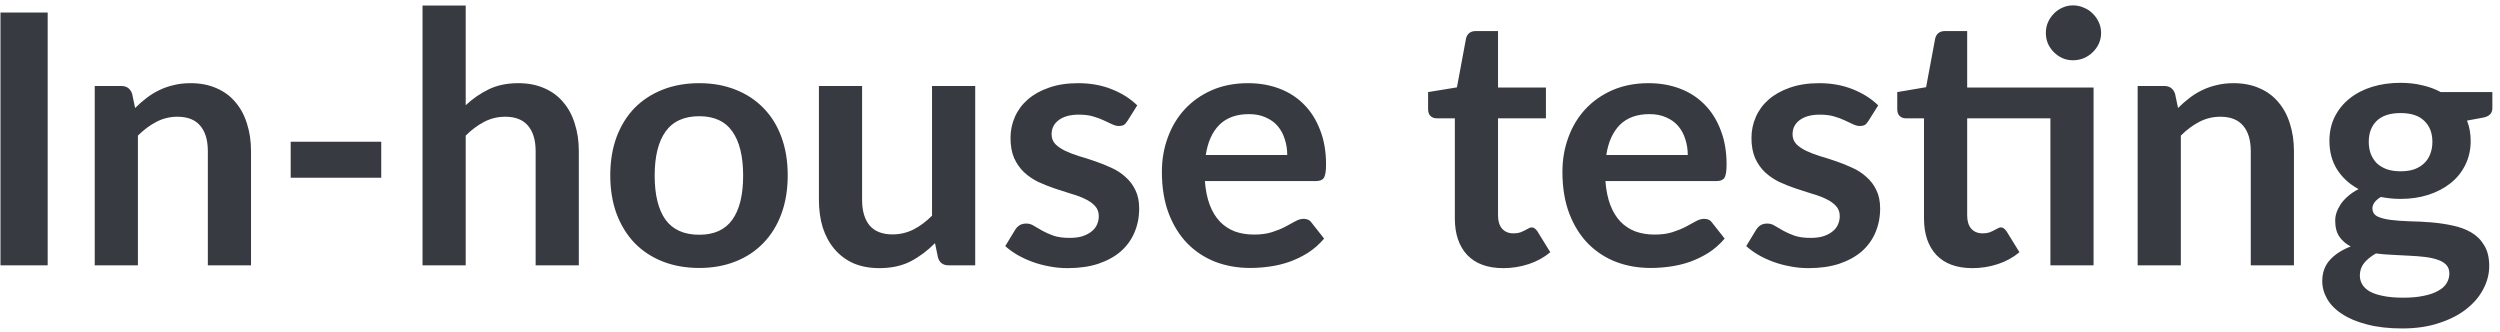 <svg width="286" height="38" viewBox="0 0 286 38" fill="none" xmlns="http://www.w3.org/2000/svg">
<path d="M5.455 30.355H0.055V1.435H5.455V30.355ZM15.457 12.355C15.87 11.942 16.304 11.562 16.757 11.215C17.224 10.855 17.71 10.555 18.217 10.315C18.737 10.062 19.291 9.868 19.877 9.735C20.464 9.588 21.104 9.515 21.797 9.515C22.917 9.515 23.91 9.708 24.777 10.095C25.644 10.468 26.364 11.002 26.937 11.695C27.524 12.375 27.964 13.195 28.257 14.155C28.564 15.102 28.717 16.148 28.717 17.295V30.355H23.777V17.295C23.777 16.042 23.491 15.075 22.917 14.395C22.344 13.702 21.471 13.355 20.297 13.355C19.444 13.355 18.644 13.548 17.897 13.935C17.151 14.322 16.444 14.848 15.777 15.515V30.355H10.837V9.835H13.857C14.497 9.835 14.917 10.135 15.117 10.735L15.457 12.355ZM33.255 16.215H43.615V20.335H33.255V16.215ZM53.277 12.035C54.077 11.288 54.957 10.682 55.917 10.215C56.877 9.748 58.004 9.515 59.297 9.515C60.417 9.515 61.41 9.708 62.277 10.095C63.144 10.468 63.864 11.002 64.437 11.695C65.024 12.375 65.464 13.195 65.757 14.155C66.064 15.102 66.217 16.148 66.217 17.295V30.355H61.277V17.295C61.277 16.042 60.99 15.075 60.417 14.395C59.844 13.702 58.971 13.355 57.797 13.355C56.944 13.355 56.144 13.548 55.397 13.935C54.651 14.322 53.944 14.848 53.277 15.515V30.355H48.337V0.635H53.277V12.035ZM79.995 9.515C81.515 9.515 82.895 9.762 84.135 10.255C85.389 10.748 86.455 11.448 87.335 12.355C88.229 13.262 88.915 14.368 89.395 15.675C89.875 16.982 90.115 18.442 90.115 20.055C90.115 21.682 89.875 23.148 89.395 24.455C88.915 25.762 88.229 26.875 87.335 27.795C86.455 28.715 85.389 29.422 84.135 29.915C82.895 30.408 81.515 30.655 79.995 30.655C78.462 30.655 77.069 30.408 75.815 29.915C74.562 29.422 73.489 28.715 72.595 27.795C71.715 26.875 71.029 25.762 70.535 24.455C70.055 23.148 69.815 21.682 69.815 20.055C69.815 18.442 70.055 16.982 70.535 15.675C71.029 14.368 71.715 13.262 72.595 12.355C73.489 11.448 74.562 10.748 75.815 10.255C77.069 9.762 78.462 9.515 79.995 9.515ZM79.995 26.855C81.702 26.855 82.962 26.282 83.775 25.135C84.602 23.988 85.015 22.308 85.015 20.095C85.015 17.882 84.602 16.195 83.775 15.035C82.962 13.875 81.702 13.295 79.995 13.295C78.262 13.295 76.975 13.882 76.135 15.055C75.309 16.215 74.895 17.895 74.895 20.095C74.895 22.295 75.309 23.975 76.135 25.135C76.975 26.282 78.262 26.855 79.995 26.855ZM111.564 9.835V30.355H108.544C107.891 30.355 107.477 30.055 107.304 29.455L106.964 27.815C106.124 28.668 105.197 29.362 104.184 29.895C103.171 30.415 101.977 30.675 100.604 30.675C99.484 30.675 98.491 30.488 97.624 30.115C96.771 29.728 96.051 29.188 95.464 28.495C94.877 27.802 94.431 26.982 94.124 26.035C93.831 25.075 93.684 24.022 93.684 22.875V9.835H98.624V22.875C98.624 24.128 98.911 25.102 99.484 25.795C100.071 26.475 100.944 26.815 102.104 26.815C102.957 26.815 103.757 26.628 104.504 26.255C105.251 25.868 105.957 25.342 106.624 24.675V9.835H111.564ZM128.982 13.835C128.849 14.048 128.709 14.202 128.562 14.295C128.415 14.375 128.229 14.415 128.002 14.415C127.762 14.415 127.502 14.348 127.222 14.215C126.955 14.082 126.642 13.935 126.282 13.775C125.922 13.602 125.509 13.448 125.042 13.315C124.589 13.182 124.049 13.115 123.422 13.115C122.449 13.115 121.682 13.322 121.122 13.735C120.575 14.148 120.302 14.688 120.302 15.355C120.302 15.795 120.442 16.168 120.722 16.475C121.015 16.768 121.395 17.028 121.862 17.255C122.342 17.482 122.882 17.688 123.482 17.875C124.082 18.048 124.689 18.242 125.302 18.455C125.929 18.668 126.542 18.915 127.142 19.195C127.742 19.462 128.275 19.808 128.742 20.235C129.222 20.648 129.602 21.148 129.882 21.735C130.175 22.322 130.322 23.028 130.322 23.855C130.322 24.842 130.142 25.755 129.782 26.595C129.435 27.422 128.915 28.142 128.222 28.755C127.529 29.355 126.669 29.828 125.642 30.175C124.629 30.508 123.455 30.675 122.122 30.675C121.415 30.675 120.722 30.608 120.042 30.475C119.375 30.355 118.729 30.182 118.102 29.955C117.489 29.728 116.915 29.462 116.382 29.155C115.862 28.848 115.402 28.515 115.002 28.155L116.142 26.275C116.289 26.048 116.462 25.875 116.662 25.755C116.862 25.635 117.115 25.575 117.422 25.575C117.729 25.575 118.015 25.662 118.282 25.835C118.562 26.008 118.882 26.195 119.242 26.395C119.602 26.595 120.022 26.782 120.502 26.955C120.995 27.128 121.615 27.215 122.362 27.215C122.949 27.215 123.449 27.148 123.862 27.015C124.289 26.868 124.635 26.682 124.902 26.455C125.182 26.228 125.382 25.968 125.502 25.675C125.635 25.368 125.702 25.055 125.702 24.735C125.702 24.255 125.555 23.862 125.262 23.555C124.982 23.248 124.602 22.982 124.122 22.755C123.655 22.528 123.115 22.328 122.502 22.155C121.902 21.968 121.282 21.768 120.642 21.555C120.015 21.342 119.395 21.095 118.782 20.815C118.182 20.522 117.642 20.155 117.162 19.715C116.695 19.275 116.315 18.735 116.022 18.095C115.742 17.455 115.602 16.682 115.602 15.775C115.602 14.935 115.769 14.135 116.102 13.375C116.435 12.615 116.922 11.955 117.562 11.395C118.215 10.822 119.022 10.368 119.982 10.035C120.955 9.688 122.075 9.515 123.342 9.515C124.755 9.515 126.042 9.748 127.202 10.215C128.362 10.682 129.329 11.295 130.102 12.055L128.982 13.835ZM147.26 17.735C147.26 17.095 147.167 16.495 146.98 15.935C146.807 15.362 146.54 14.862 146.18 14.435C145.82 14.008 145.36 13.675 144.8 13.435C144.254 13.182 143.614 13.055 142.88 13.055C141.454 13.055 140.327 13.462 139.5 14.275C138.687 15.088 138.167 16.242 137.94 17.735H147.26ZM137.84 20.715C137.92 21.768 138.107 22.682 138.4 23.455C138.694 24.215 139.08 24.848 139.56 25.355C140.04 25.848 140.607 26.222 141.26 26.475C141.927 26.715 142.66 26.835 143.46 26.835C144.26 26.835 144.947 26.742 145.52 26.555C146.107 26.368 146.614 26.162 147.04 25.935C147.48 25.708 147.86 25.502 148.18 25.315C148.514 25.128 148.834 25.035 149.14 25.035C149.554 25.035 149.86 25.188 150.06 25.495L151.48 27.295C150.934 27.935 150.32 28.475 149.64 28.915C148.96 29.342 148.247 29.688 147.5 29.955C146.767 30.208 146.014 30.388 145.24 30.495C144.48 30.602 143.74 30.655 143.02 30.655C141.594 30.655 140.267 30.422 139.04 29.955C137.814 29.475 136.747 28.775 135.84 27.855C134.934 26.922 134.22 25.775 133.7 24.415C133.18 23.042 132.92 21.455 132.92 19.655C132.92 18.255 133.147 16.942 133.6 15.715C134.054 14.475 134.7 13.402 135.54 12.495C136.394 11.575 137.427 10.848 138.64 10.315C139.867 9.782 141.247 9.515 142.78 9.515C144.074 9.515 145.267 9.722 146.36 10.135C147.454 10.548 148.394 11.155 149.18 11.955C149.967 12.742 150.58 13.715 151.02 14.875C151.474 16.022 151.7 17.335 151.7 18.815C151.7 19.562 151.62 20.068 151.46 20.335C151.3 20.588 150.994 20.715 150.54 20.715H137.84ZM171.974 30.675C170.187 30.675 168.814 30.175 167.854 29.175C166.907 28.162 166.434 26.768 166.434 24.995V13.535H164.334C164.067 13.535 163.841 13.448 163.654 13.275C163.467 13.102 163.374 12.842 163.374 12.495V10.535L166.674 9.995L167.714 4.395C167.781 4.128 167.907 3.922 168.094 3.775C168.281 3.628 168.521 3.555 168.814 3.555H171.374V10.015H176.854V13.535H171.374V24.655C171.374 25.295 171.527 25.795 171.834 26.155C172.154 26.515 172.587 26.695 173.134 26.695C173.441 26.695 173.694 26.662 173.894 26.595C174.107 26.515 174.287 26.435 174.434 26.355C174.594 26.275 174.734 26.202 174.854 26.135C174.974 26.055 175.094 26.015 175.214 26.015C175.361 26.015 175.481 26.055 175.574 26.135C175.667 26.202 175.767 26.308 175.874 26.455L177.354 28.855C176.634 29.455 175.807 29.908 174.874 30.215C173.941 30.522 172.974 30.675 171.974 30.675ZM193.081 17.735C193.081 17.095 192.987 16.495 192.801 15.935C192.627 15.362 192.361 14.862 192.001 14.435C191.641 14.008 191.181 13.675 190.621 13.435C190.074 13.182 189.434 13.055 188.701 13.055C187.274 13.055 186.147 13.462 185.321 14.275C184.507 15.088 183.987 16.242 183.761 17.735H193.081ZM183.661 20.715C183.741 21.768 183.927 22.682 184.221 23.455C184.514 24.215 184.901 24.848 185.381 25.355C185.861 25.848 186.427 26.222 187.081 26.475C187.747 26.715 188.481 26.835 189.281 26.835C190.081 26.835 190.767 26.742 191.341 26.555C191.927 26.368 192.434 26.162 192.861 25.935C193.301 25.708 193.681 25.502 194.001 25.315C194.334 25.128 194.654 25.035 194.961 25.035C195.374 25.035 195.681 25.188 195.881 25.495L197.301 27.295C196.754 27.935 196.141 28.475 195.461 28.915C194.781 29.342 194.067 29.688 193.321 29.955C192.587 30.208 191.834 30.388 191.061 30.495C190.301 30.602 189.561 30.655 188.841 30.655C187.414 30.655 186.087 30.422 184.861 29.955C183.634 29.475 182.567 28.775 181.661 27.855C180.754 26.922 180.041 25.775 179.521 24.415C179.001 23.042 178.741 21.455 178.741 19.655C178.741 18.255 178.967 16.942 179.421 15.715C179.874 14.475 180.521 13.402 181.361 12.495C182.214 11.575 183.247 10.848 184.461 10.315C185.687 9.782 187.067 9.515 188.601 9.515C189.894 9.515 191.087 9.722 192.181 10.135C193.274 10.548 194.214 11.155 195.001 11.955C195.787 12.742 196.401 13.715 196.841 14.875C197.294 16.022 197.521 17.335 197.521 18.815C197.521 19.562 197.441 20.068 197.281 20.335C197.121 20.588 196.814 20.715 196.361 20.715H183.661ZM213.748 13.835C213.614 14.048 213.474 14.202 213.328 14.295C213.181 14.375 212.994 14.415 212.768 14.415C212.528 14.415 212.268 14.348 211.988 14.215C211.721 14.082 211.408 13.935 211.048 13.775C210.688 13.602 210.274 13.448 209.808 13.315C209.354 13.182 208.814 13.115 208.188 13.115C207.214 13.115 206.448 13.322 205.888 13.735C205.341 14.148 205.068 14.688 205.068 15.355C205.068 15.795 205.208 16.168 205.488 16.475C205.781 16.768 206.161 17.028 206.628 17.255C207.108 17.482 207.648 17.688 208.248 17.875C208.848 18.048 209.454 18.242 210.068 18.455C210.694 18.668 211.308 18.915 211.908 19.195C212.508 19.462 213.041 19.808 213.508 20.235C213.988 20.648 214.368 21.148 214.648 21.735C214.941 22.322 215.088 23.028 215.088 23.855C215.088 24.842 214.908 25.755 214.548 26.595C214.201 27.422 213.681 28.142 212.988 28.755C212.294 29.355 211.434 29.828 210.408 30.175C209.394 30.508 208.221 30.675 206.888 30.675C206.181 30.675 205.488 30.608 204.808 30.475C204.141 30.355 203.494 30.182 202.868 29.955C202.254 29.728 201.681 29.462 201.148 29.155C200.628 28.848 200.168 28.515 199.768 28.155L200.908 26.275C201.054 26.048 201.228 25.875 201.428 25.755C201.628 25.635 201.881 25.575 202.188 25.575C202.494 25.575 202.781 25.662 203.048 25.835C203.328 26.008 203.648 26.195 204.008 26.395C204.368 26.595 204.788 26.782 205.268 26.955C205.761 27.128 206.381 27.215 207.128 27.215C207.714 27.215 208.214 27.148 208.628 27.015C209.054 26.868 209.401 26.682 209.668 26.455C209.948 26.228 210.148 25.968 210.268 25.675C210.401 25.368 210.468 25.055 210.468 24.735C210.468 24.255 210.321 23.862 210.028 23.555C209.748 23.248 209.368 22.982 208.888 22.755C208.421 22.528 207.881 22.328 207.268 22.155C206.668 21.968 206.048 21.768 205.408 21.555C204.781 21.342 204.161 21.095 203.548 20.815C202.948 20.522 202.408 20.155 201.928 19.715C201.461 19.275 201.081 18.735 200.788 18.095C200.508 17.455 200.368 16.682 200.368 15.775C200.368 14.935 200.534 14.135 200.868 13.375C201.201 12.615 201.688 11.955 202.328 11.395C202.981 10.822 203.788 10.368 204.748 10.035C205.721 9.688 206.841 9.515 208.108 9.515C209.521 9.515 210.808 9.748 211.968 10.215C213.128 10.682 214.094 11.295 214.868 12.055L213.748 13.835ZM239.506 30.355H234.566V13.535H225.046V24.655C225.046 25.295 225.199 25.795 225.506 26.155C225.826 26.515 226.259 26.695 226.806 26.695C227.113 26.695 227.366 26.662 227.566 26.595C227.779 26.515 227.959 26.435 228.106 26.355C228.266 26.275 228.406 26.202 228.526 26.135C228.646 26.055 228.766 26.015 228.886 26.015C229.033 26.015 229.153 26.055 229.246 26.135C229.339 26.202 229.439 26.308 229.546 26.455L231.026 28.855C230.306 29.455 229.479 29.908 228.546 30.215C227.613 30.522 226.646 30.675 225.646 30.675C223.859 30.675 222.486 30.175 221.526 29.175C220.579 28.162 220.106 26.768 220.106 24.995V13.535H218.006C217.739 13.535 217.513 13.448 217.326 13.275C217.139 13.102 217.046 12.842 217.046 12.495V10.535L220.346 9.975L221.386 4.395C221.453 4.128 221.579 3.922 221.766 3.775C221.953 3.628 222.193 3.555 222.486 3.555H225.046V10.015H239.506V30.355ZM240.366 3.775C240.366 4.202 240.279 4.608 240.106 4.995C239.933 5.368 239.699 5.695 239.406 5.975C239.126 6.255 238.786 6.482 238.386 6.655C237.999 6.815 237.586 6.895 237.146 6.895C236.719 6.895 236.319 6.815 235.946 6.655C235.573 6.482 235.246 6.255 234.966 5.975C234.686 5.695 234.459 5.368 234.286 4.995C234.126 4.608 234.046 4.202 234.046 3.775C234.046 3.335 234.126 2.928 234.286 2.555C234.459 2.168 234.686 1.835 234.966 1.555C235.246 1.262 235.573 1.035 235.946 0.875C236.319 0.702 236.719 0.615 237.146 0.615C237.586 0.615 237.999 0.702 238.386 0.875C238.786 1.035 239.126 1.262 239.406 1.555C239.699 1.835 239.933 2.168 240.106 2.555C240.279 2.928 240.366 3.335 240.366 3.775ZM249.168 12.355C249.581 11.942 250.015 11.562 250.468 11.215C250.935 10.855 251.421 10.555 251.928 10.315C252.448 10.062 253.001 9.868 253.588 9.735C254.175 9.588 254.815 9.515 255.508 9.515C256.628 9.515 257.621 9.708 258.488 10.095C259.355 10.468 260.075 11.002 260.648 11.695C261.235 12.375 261.675 13.195 261.968 14.155C262.275 15.102 262.428 16.148 262.428 17.295V30.355H257.488V17.295C257.488 16.042 257.201 15.075 256.628 14.395C256.055 13.702 255.181 13.355 254.008 13.355C253.155 13.355 252.355 13.548 251.608 13.935C250.861 14.322 250.155 14.848 249.488 15.515V30.355H244.548V9.835H247.568C248.208 9.835 248.628 10.135 248.828 10.735L249.168 12.355ZM274.626 19.595C275.24 19.595 275.773 19.515 276.226 19.355C276.68 19.182 277.053 18.948 277.346 18.655C277.653 18.362 277.88 18.008 278.026 17.595C278.186 17.182 278.266 16.728 278.266 16.235C278.266 15.222 277.96 14.422 277.346 13.835C276.746 13.235 275.84 12.935 274.626 12.935C273.413 12.935 272.5 13.235 271.886 13.835C271.286 14.422 270.986 15.222 270.986 16.235C270.986 16.715 271.06 17.162 271.206 17.575C271.366 17.988 271.593 18.348 271.886 18.655C272.193 18.948 272.573 19.182 273.026 19.355C273.493 19.515 274.026 19.595 274.626 19.595ZM280.206 31.275C280.206 30.875 280.086 30.548 279.846 30.295C279.606 30.042 279.28 29.848 278.866 29.715C278.453 29.568 277.966 29.462 277.406 29.395C276.86 29.328 276.273 29.282 275.646 29.255C275.033 29.215 274.393 29.182 273.726 29.155C273.073 29.128 272.433 29.075 271.806 28.995C271.26 29.302 270.813 29.662 270.466 30.075C270.133 30.488 269.966 30.968 269.966 31.515C269.966 31.875 270.053 32.208 270.226 32.515C270.413 32.835 270.7 33.108 271.086 33.335C271.486 33.562 272 33.735 272.626 33.855C273.253 33.988 274.02 34.055 274.926 34.055C275.846 34.055 276.64 33.982 277.306 33.835C277.973 33.702 278.52 33.508 278.946 33.255C279.386 33.015 279.706 32.722 279.906 32.375C280.106 32.042 280.206 31.675 280.206 31.275ZM285.126 10.535V12.375C285.126 12.962 284.773 13.322 284.066 13.455L282.226 13.795C282.506 14.502 282.646 15.275 282.646 16.115C282.646 17.128 282.44 18.048 282.026 18.875C281.626 19.688 281.066 20.382 280.346 20.955C279.626 21.528 278.773 21.975 277.786 22.295C276.813 22.602 275.76 22.755 274.626 22.755C274.226 22.755 273.84 22.735 273.466 22.695C273.093 22.655 272.726 22.602 272.366 22.535C271.726 22.922 271.406 23.355 271.406 23.835C271.406 24.248 271.593 24.555 271.966 24.755C272.353 24.942 272.86 25.075 273.486 25.155C274.113 25.235 274.826 25.288 275.626 25.315C276.426 25.328 277.246 25.368 278.086 25.435C278.926 25.502 279.746 25.622 280.546 25.795C281.346 25.955 282.06 26.215 282.686 26.575C283.313 26.935 283.813 27.428 284.186 28.055C284.573 28.668 284.766 29.462 284.766 30.435C284.766 31.342 284.54 32.222 284.086 33.075C283.646 33.928 283 34.688 282.146 35.355C281.306 36.022 280.266 36.555 279.026 36.955C277.8 37.368 276.4 37.575 274.826 37.575C273.28 37.575 271.933 37.422 270.786 37.115C269.64 36.822 268.686 36.422 267.926 35.915C267.166 35.422 266.6 34.848 266.226 34.195C265.853 33.542 265.666 32.862 265.666 32.155C265.666 31.195 265.953 30.395 266.526 29.755C267.113 29.102 267.913 28.582 268.926 28.195C268.38 27.915 267.946 27.542 267.626 27.075C267.306 26.608 267.146 25.995 267.146 25.235C267.146 24.928 267.2 24.615 267.306 24.295C267.426 23.962 267.593 23.635 267.806 23.315C268.033 22.995 268.313 22.695 268.646 22.415C268.98 22.122 269.373 21.862 269.826 21.635C268.786 21.075 267.966 20.328 267.366 19.395C266.78 18.462 266.486 17.368 266.486 16.115C266.486 15.102 266.686 14.188 267.086 13.375C267.5 12.548 268.066 11.848 268.786 11.275C269.52 10.688 270.38 10.242 271.366 9.935C272.366 9.628 273.453 9.475 274.626 9.475C275.506 9.475 276.333 9.568 277.106 9.755C277.88 9.928 278.586 10.188 279.226 10.535H285.126Z" fill="#373A40"/>
</svg>
